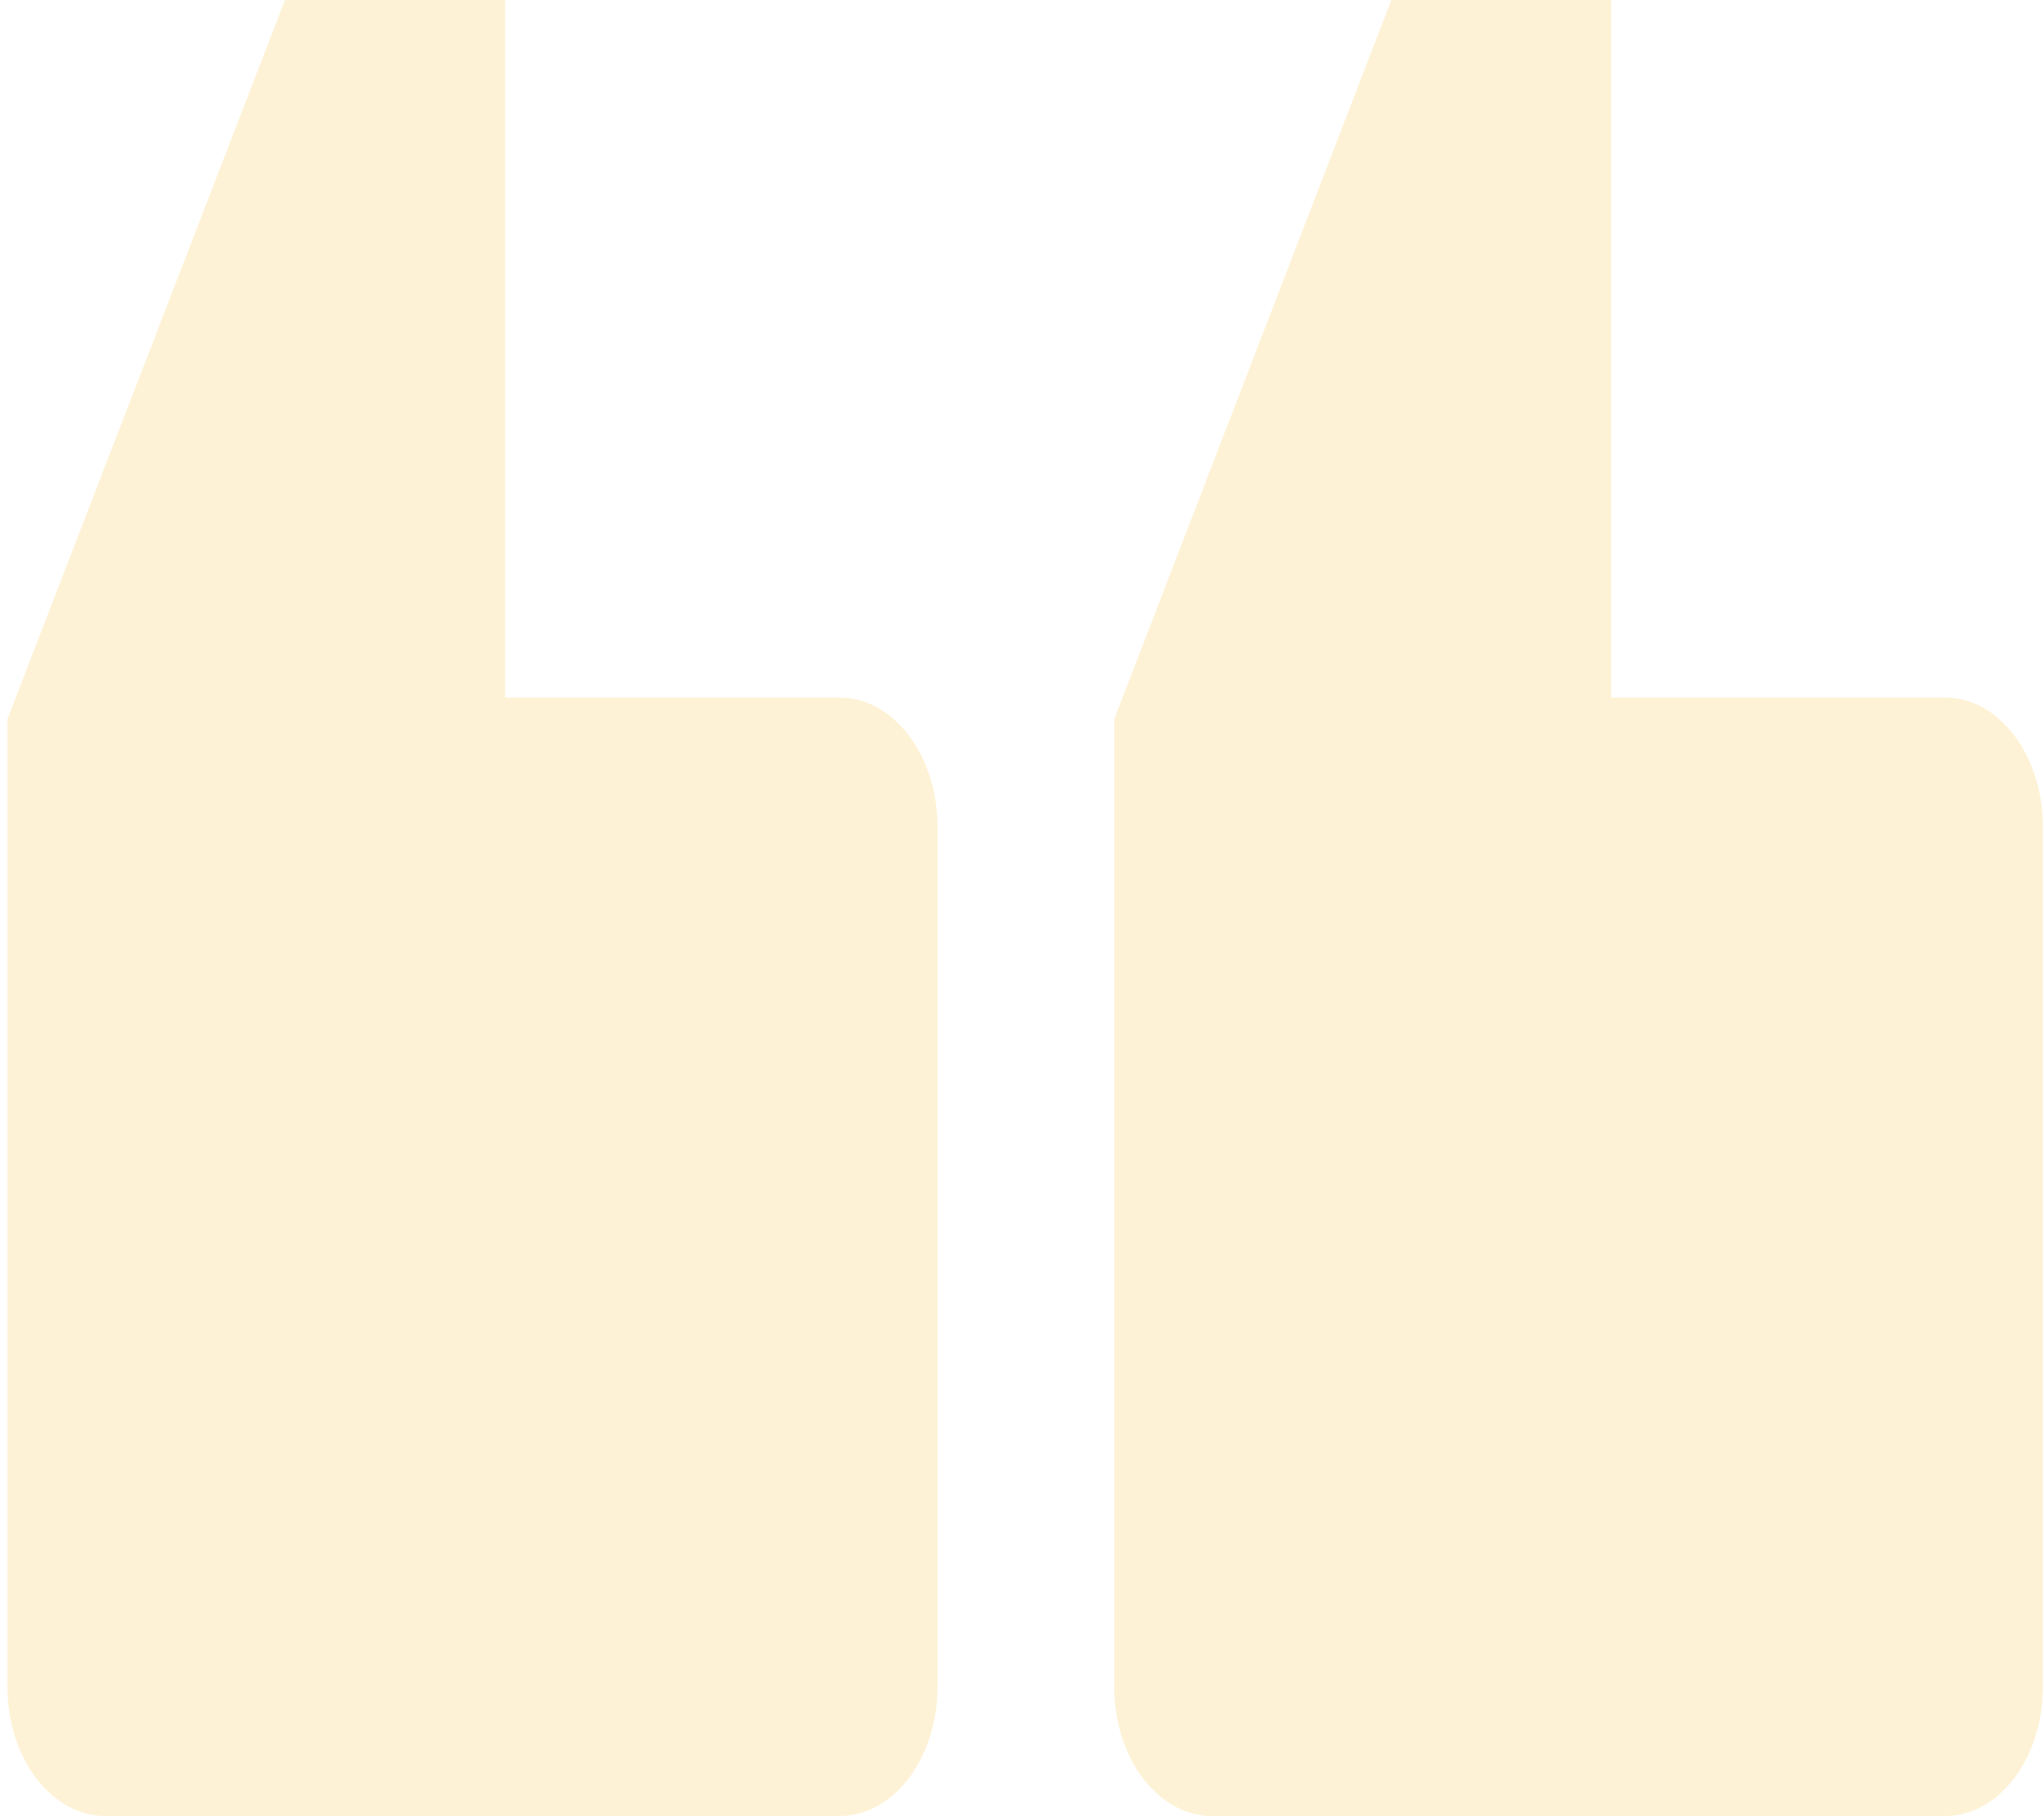 <svg width="233" height="207" viewBox="0 0 233 207" fill="none" xmlns="http://www.w3.org/2000/svg">
<path fill-rule="evenodd" clip-rule="evenodd" d="M232.871 192.283V94.231C232.871 86.102 227.881 79.514 221.724 79.514H183.661V0H158.604L127.017 81.967V192.283C127.017 200.412 132.009 207 138.164 207H221.724C227.881 207 232.871 200.412 232.871 192.283Z" fill="#FDBE33" fill-opacity="0.2"/>
<path fill-rule="evenodd" clip-rule="evenodd" d="M106.868 192.279V94.231C106.868 86.103 101.87 79.515 95.703 79.515H57.581V0.005H32.485L0.848 81.968V192.279C0.848 200.407 5.848 206.995 12.013 206.995H95.703C101.87 206.995 106.868 200.407 106.868 192.279Z" fill="#FDBE33" fill-opacity="0.2"/>
</svg>
